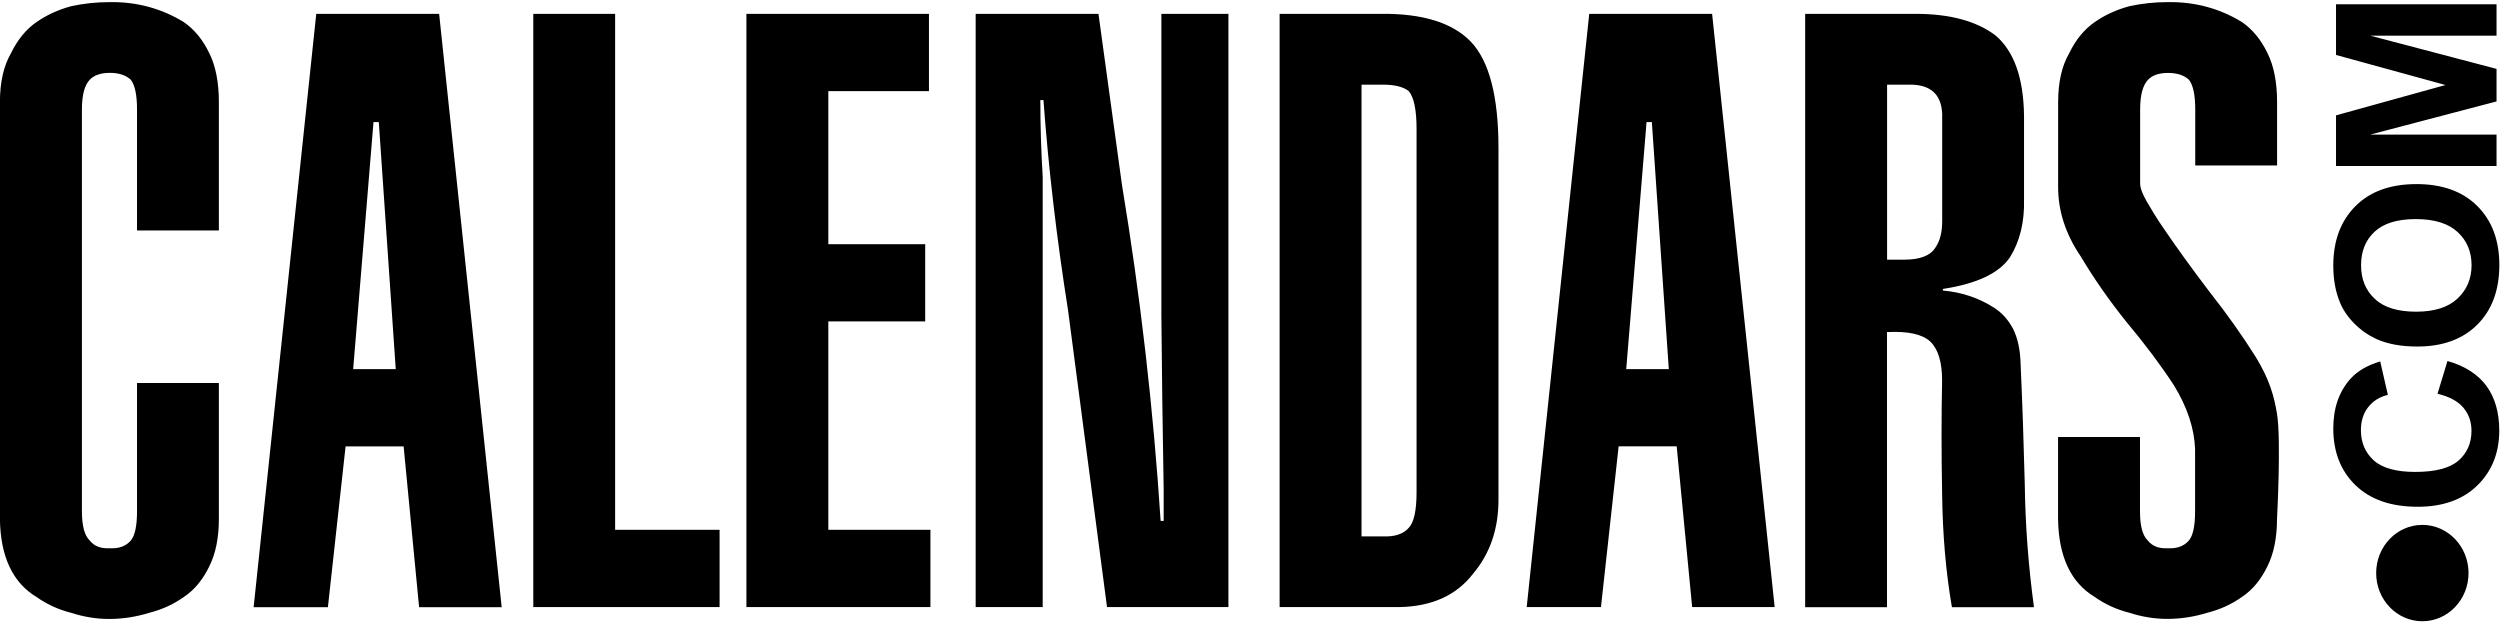 <?xml version="1.0" encoding="utf-8"?>
<!-- Generator: Adobe Illustrator 23.0.6, SVG Export Plug-In . SVG Version: 6.00 Build 0)  -->
<svg version="1.1" id="Layer_1" xmlns="http://www.w3.org/2000/svg" xmlns:xlink="http://www.w3.org/1999/xlink" x="0px" y="0px"
	 viewBox="0 0 3393.6 845.5" style="enable-background:new 0 0 3393.6 845.5;" xml:space="preserve">
	<path d="M186 312.7V148.6c0-19.5-2.8-33-8.4-40.3-6.7-6.3-16.2-9.4-28.5-9.4s-21.4 3.1-27.3 9.4c-7.1 7.4-10.6 20.8-10.6 40.3v545.3c0 19.9 3.5 33.1 10.6 39.8 5.9 7.7 15.1 11.2 27.3 10.5 12.3.7 21.8-2.8 28.5-10.5 5.6-6.7 8.4-19.9 8.4-39.8v-174h111.1v184.5c0 25.8-4.4 47.3-13.1 64.6-8.7 18-20.2 31.9-34.5 41.4-14 9.9-29.6 17.1-47.1 21.5-17.8 5.5-35.9 8.3-54.4 8.3-17.1 0-34.2-2.8-51.3-8.3-17.4-4.4-33.1-11.6-47.1-21.5-32.4-19.5-49-54.9-49.7-106V138.7c0-27.2 5.1-49.5 15.2-66.8 8.7-18 20.2-32 34.5-42 14-9.6 29.6-16.8 47.1-21.5 17.1-3.7 34.2-5.5 51.3-5.5 37-.7 70.8 8.3 101.5 27.1 14.3 9.9 25.8 23.9 34.5 42 8.7 17.3 13.1 39.6 13.1 66.8v174H186zM429.3 18.8h166.8L681 824.2H568.9l-21-218.2h-78.8l-24 218.2H344.3l85-805.4zm107.9 482.3l-23-335.4H507l-27.6 335.4h57.8zm186.7 323.1V18.8H835v700.4h141.8v104.9H723.9zm289.3 0V18.8H1261v104.9h-136.6v207.8h131.5v104.8h-131.5v282.9H1263v104.9h-249.8zm477.9-805.4L1523 251c25 150.7 42.5 302.8 52.5 456.1h4.1V664c-1.4-78.5-2.4-157-3.1-235.5V18.8h91v805.3h-164.8l-52.9-403c-15.4-97.3-26.5-192.4-33.4-285.3h-4.2c0 35.4 1.1 70 3.2 103.9v584.4h-91V18.8h166.7zm245.9 0h137c56.5-.7 97.3 11.8 122.4 37.6 25.1 26.2 37.7 74.4 37.7 144.7v477.2c0 39.8-11.5 73.3-34.5 100.5-22.7 29.5-56.1 44.5-100.4 45.3H1737V18.8zm111.2 709.3h29c16 .7 27.7-3.1 35.1-11.6 7.1-7.4 10.6-23.6 10.6-48.6V175.1c0-25.8-3.5-42.9-10.6-51.4-7.4-5.9-19.2-8.8-35.1-8.8h-29v613.2zm309.1-709.3h166.8l84.9 805.3h-112l-21-218.2h-78.8l-24 218.2h-100.8l84.9-805.3zm108 482.3l-23-335.4h-7.2l-27.6 335.4h57.8zm185.1 323.1V18.8h150.1c46.4 0 82.5 9.8 108.3 29.3 25.1 21.4 38 57.6 38.7 108.8v114.3c.7 30.2-5.6 56.2-19 77.9-14.7 21.7-45 36.1-91.1 43.1v2.2c25.6 2.2 49 10.1 70.1 23.7 10.2 6.7 18.6 16 25.1 28.2 6.1 12.2 9.6 27.6 10.2 46.4 2.4 53.4 4.3 108.1 5.7 164.1.7 55.6 4.9 111.4 12.5 167.4h-111.4c-8.2-47.5-12.7-99.2-13.3-155.2-1-54.1-1-105 0-152.5 0-25-5.4-42.7-16.2-53-10.8-9.9-30.3-14.2-58.6-12.7v373.4h-111.1zm111.2-471.7h22.9c21.6 0 35.7-5.4 42.4-16 6.3-8.8 9.5-20.8 9.5-35.9V154.7c-1.1-27.2-16.4-40.5-45.8-39.8h-29v237.6zm343.3 341.4c0 19.9 3.5 33.1 10.6 39.8 6 7.7 15.1 11.2 27.3 10.5 12.3.7 21.8-2.8 28.5-10.5 5.6-6.7 8.4-19.9 8.4-39.8v-84.5c-1.1-28-10.6-56.7-28.6-86.2-18-27.6-39.4-56.1-64.1-85.6-23.7-29.5-44.5-59.3-62.5-89.5-20.5-30.2-30.7-61.5-30.7-93.9V138.7c0-27.2 5.1-49.5 15.2-66.8 8.7-18 20.2-32 34.5-42 13.9-9.6 29.6-16.8 47.1-21.5 17.1-3.7 34.2-5.5 51.3-5.5 36.9-.7 70.8 8.3 101.5 27.1 14.3 9.9 25.8 23.9 34.5 42 8.7 17.3 13.1 39.6 13.1 66.8v85.8h-111.1v-75.9c0-19.5-2.8-33-8.4-40.3-6.7-6.3-16.2-9.4-28.5-9.4s-21.4 3.1-27.3 9.4c-7 7.4-10.6 20.8-10.6 40.3v100c0 6.6 3.2 14.8 9 24.8 5.8 10.2 12.9 21.9 21.7 34.8 18 26.5 39 55.6 63 87.2 24.4 30.9 45.5 60.8 63.5 89.5 18.4 30.2 24.7 52.8 28.6 76.8 5.8 35.1 0 142.5 0 142.5 0 25.7-4.4 47.3-13.1 64.6-8.7 18-20.2 31.9-34.5 41.4-13.9 9.9-29.6 17.1-47.1 21.5-17.8 5.5-35.9 8.3-54.4 8.3-17.1 0-34.2-2.8-51.3-8.3-17.4-4.4-33.1-11.6-47.1-21.5-32.4-19.5-49-54.9-49.7-106V593.2h111.2v100.7zm403.9-159.4l13.5-44.5c23.8 6.8 41.4 18.2 53 34 11.5 15.9 17.3 36 17.3 60.4 0 30.2-9.9 55-29.6 74.4-19.8 19.4-46.8 29.1-81.1 29.1-36.3 0-64.4-9.8-84.5-29.3-20.1-19.5-30.1-45.2-30.1-77 0-27.8 7.9-50.4 23.6-67.7 9.3-10.3 22.7-18.1 40.1-23.3l10.4 45.4c-11.3 2.7-20.2 8.3-26.8 16.8s-9.8 18.9-9.8 31.1c0 16.8 5.8 30.5 17.4 41 11.6 10.5 30.4 15.7 56.3 15.7 27.5 0 47.2-5.2 58.9-15.5 11.7-10.3 17.5-23.8 17.5-40.3 0-12.2-3.7-22.7-11.1-31.5-7.4-8.7-19-15-35-18.8zm-27.5-64.1c-22.2 0-40.8-3.5-55.9-10.4-11.1-5.2-21.1-12.2-29.9-21.2-8.8-8.9-15.4-18.7-19.6-29.4-5.7-14.2-8.6-30.5-8.6-49 0-33.5 10-60.3 29.9-80.4 19.9-20.1 47.6-30.1 83.1-30.1 35.2 0 62.7 10 82.6 29.9 19.9 19.9 29.8 46.6 29.8 80 0 33.8-9.9 60.7-29.6 80.6-19.9 20-47.1 30-81.8 30zm-1.5-47.3c24.7 0 43.4-5.9 56.1-17.8 12.7-11.9 19.1-27 19.1-45.3 0-18.3-6.3-33.3-18.9-45-12.6-11.7-31.6-17.6-56.8-17.6-25 0-43.6 5.7-55.9 17.1-12.3 11.4-18.4 26.6-18.4 45.5s6.2 34.2 18.7 45.7c12.3 11.7 31.1 17.4 56.1 17.4zm109.1-197.8H3171v-68.7l148.6-41.2L3171 74.6V5.8h217.9v42.6h-171.5l171.5 45.1v44.2l-171.5 45h171.5v42.6zm-38 552.6c0 36.1-28.1 65.4-62.7 65.4s-62.7-29.3-62.7-65.4c0-36.1 28.1-65.4 62.7-65.4s62.7 29.3 62.7 65.4z"></path>
</svg>
